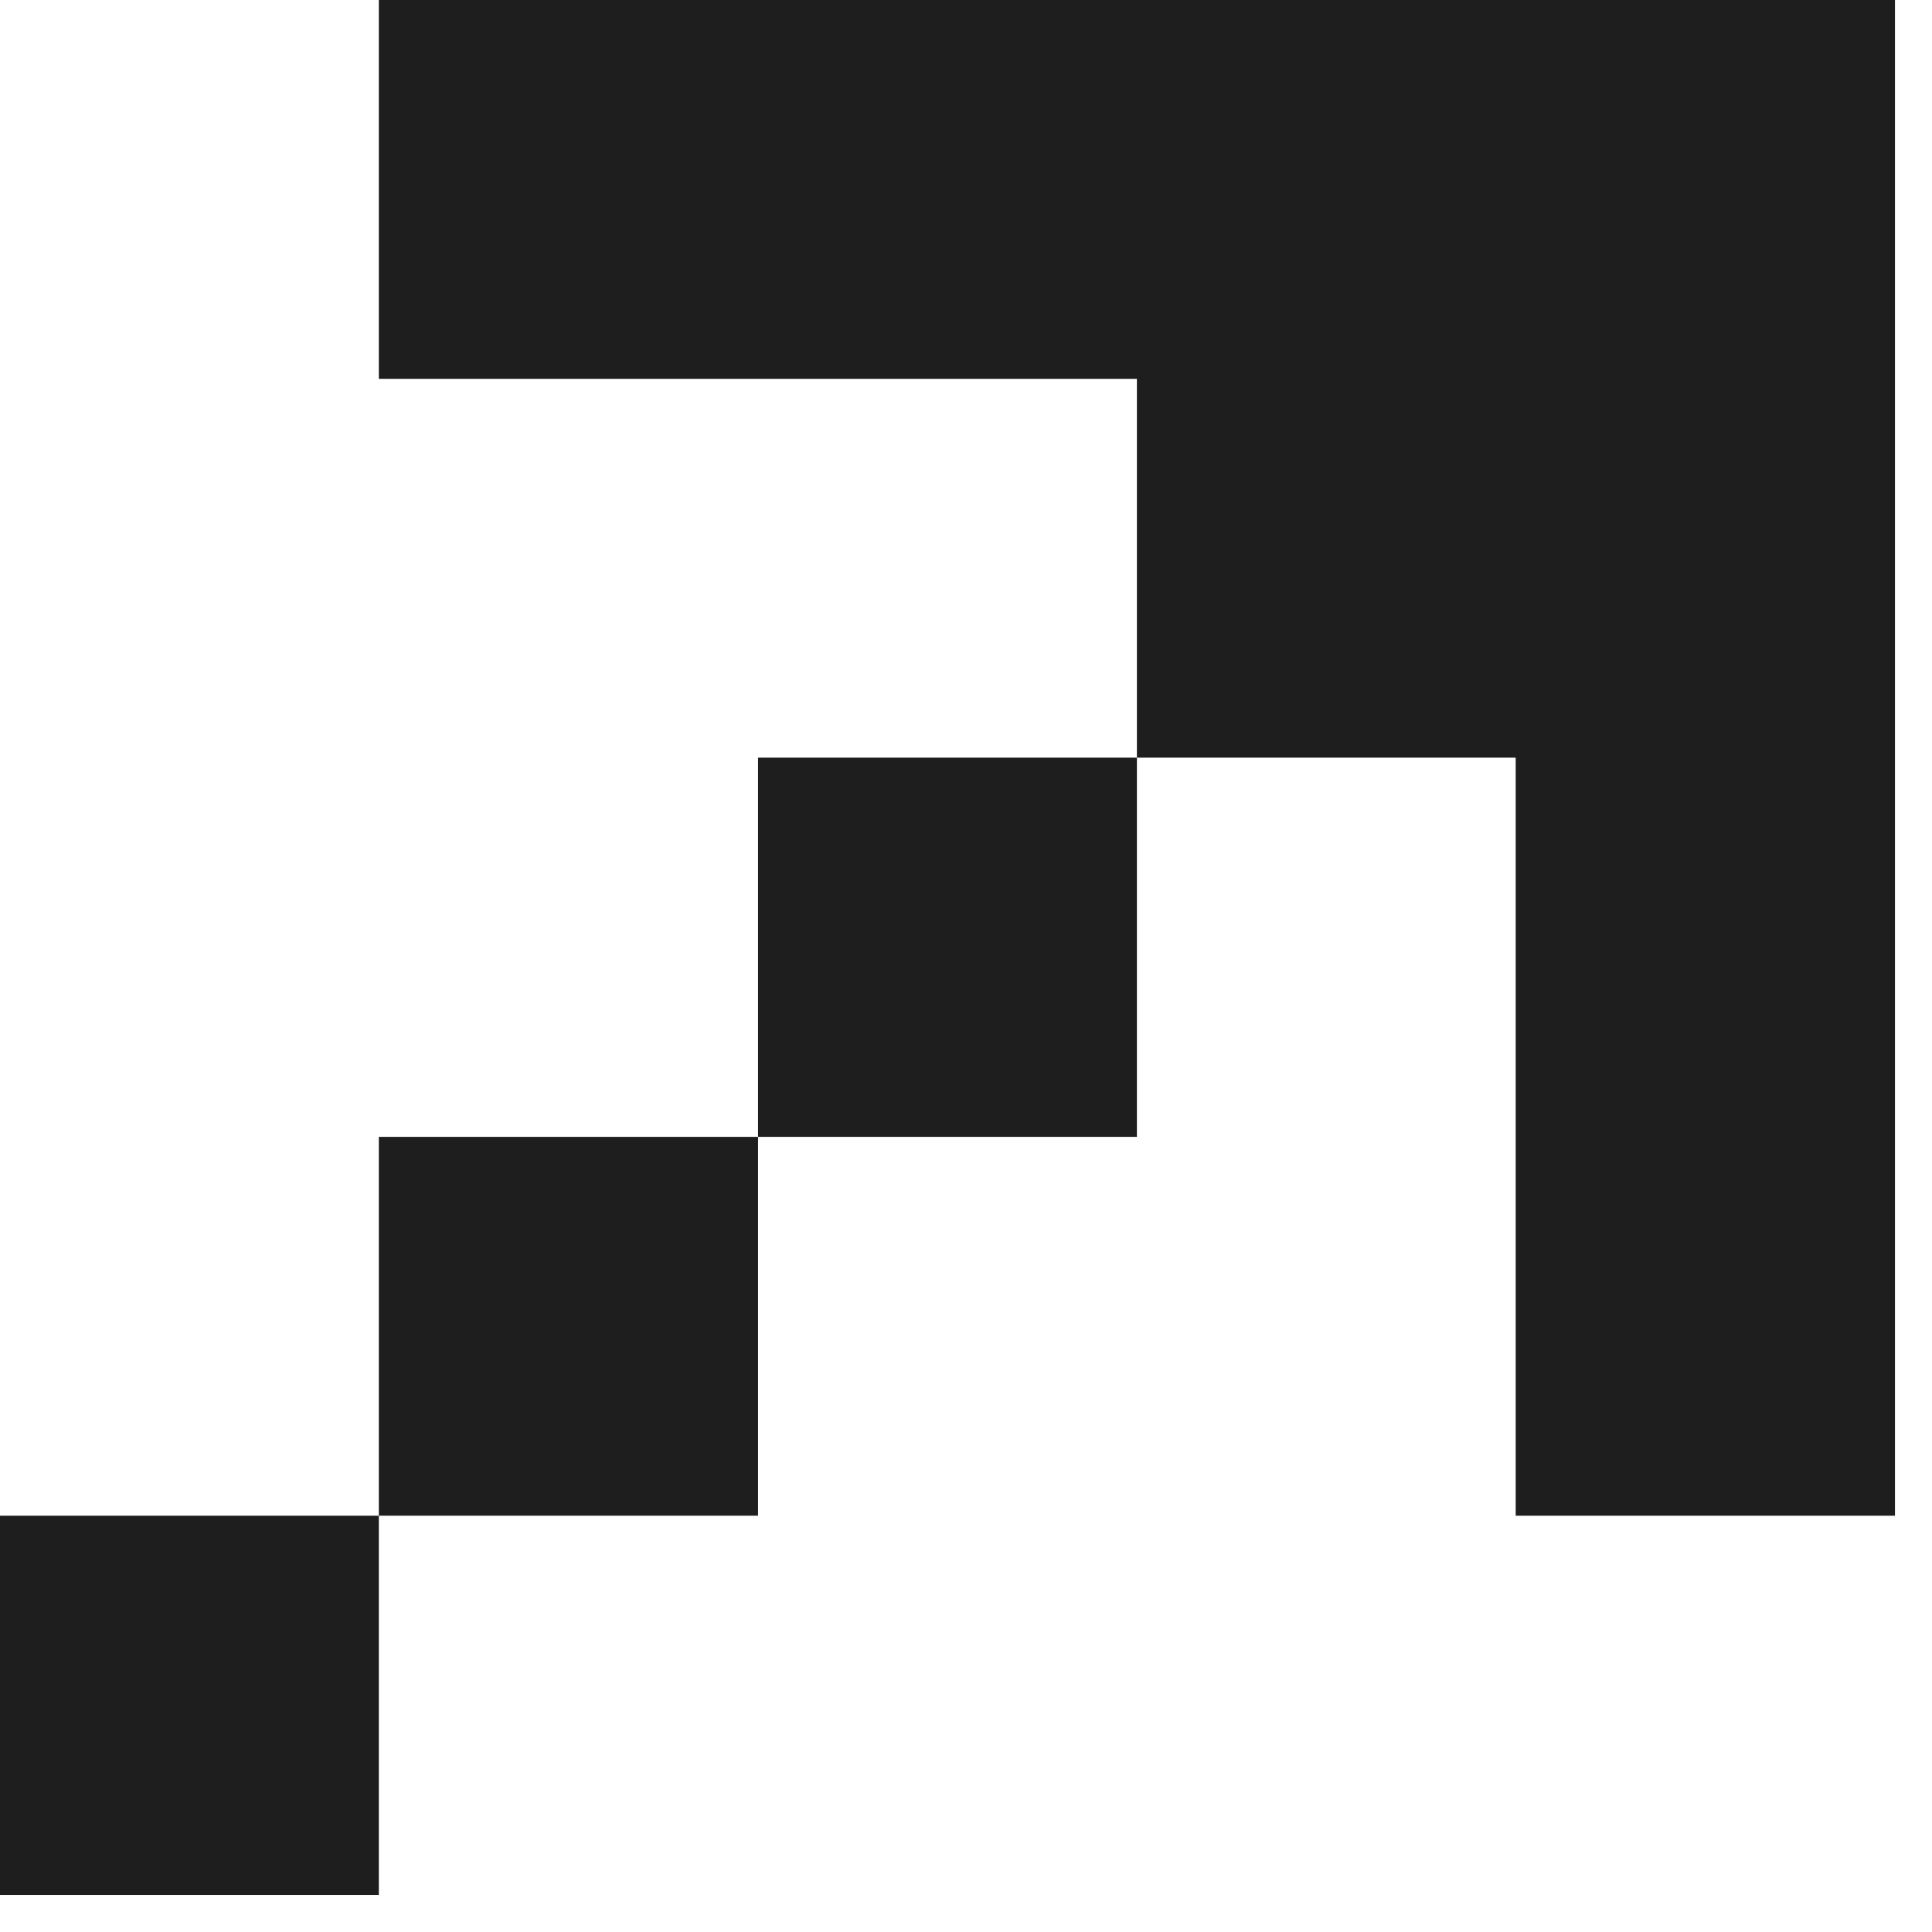 <?xml version="1.0" encoding="UTF-8"?> <svg xmlns="http://www.w3.org/2000/svg" width="48" height="48" viewBox="0 0 48 48" fill="none"><path d="M37.657 0H28.246H18.834H9.412V9.412H18.834H28.246V18.824H37.657V28.245V37.658H47.08V28.245V18.824V9.412V0H37.657Z" fill="#1E1E1E"></path><path d="M28.246 18.824H18.834V28.245H28.246V18.824Z" fill="#1E1E1E"></path><path d="M18.834 28.245H9.412V37.657H18.834V28.245Z" fill="#1E1E1E"></path><path d="M9.412 37.658H0V47.079H9.412V37.658Z" fill="#1E1E1E"></path></svg> 